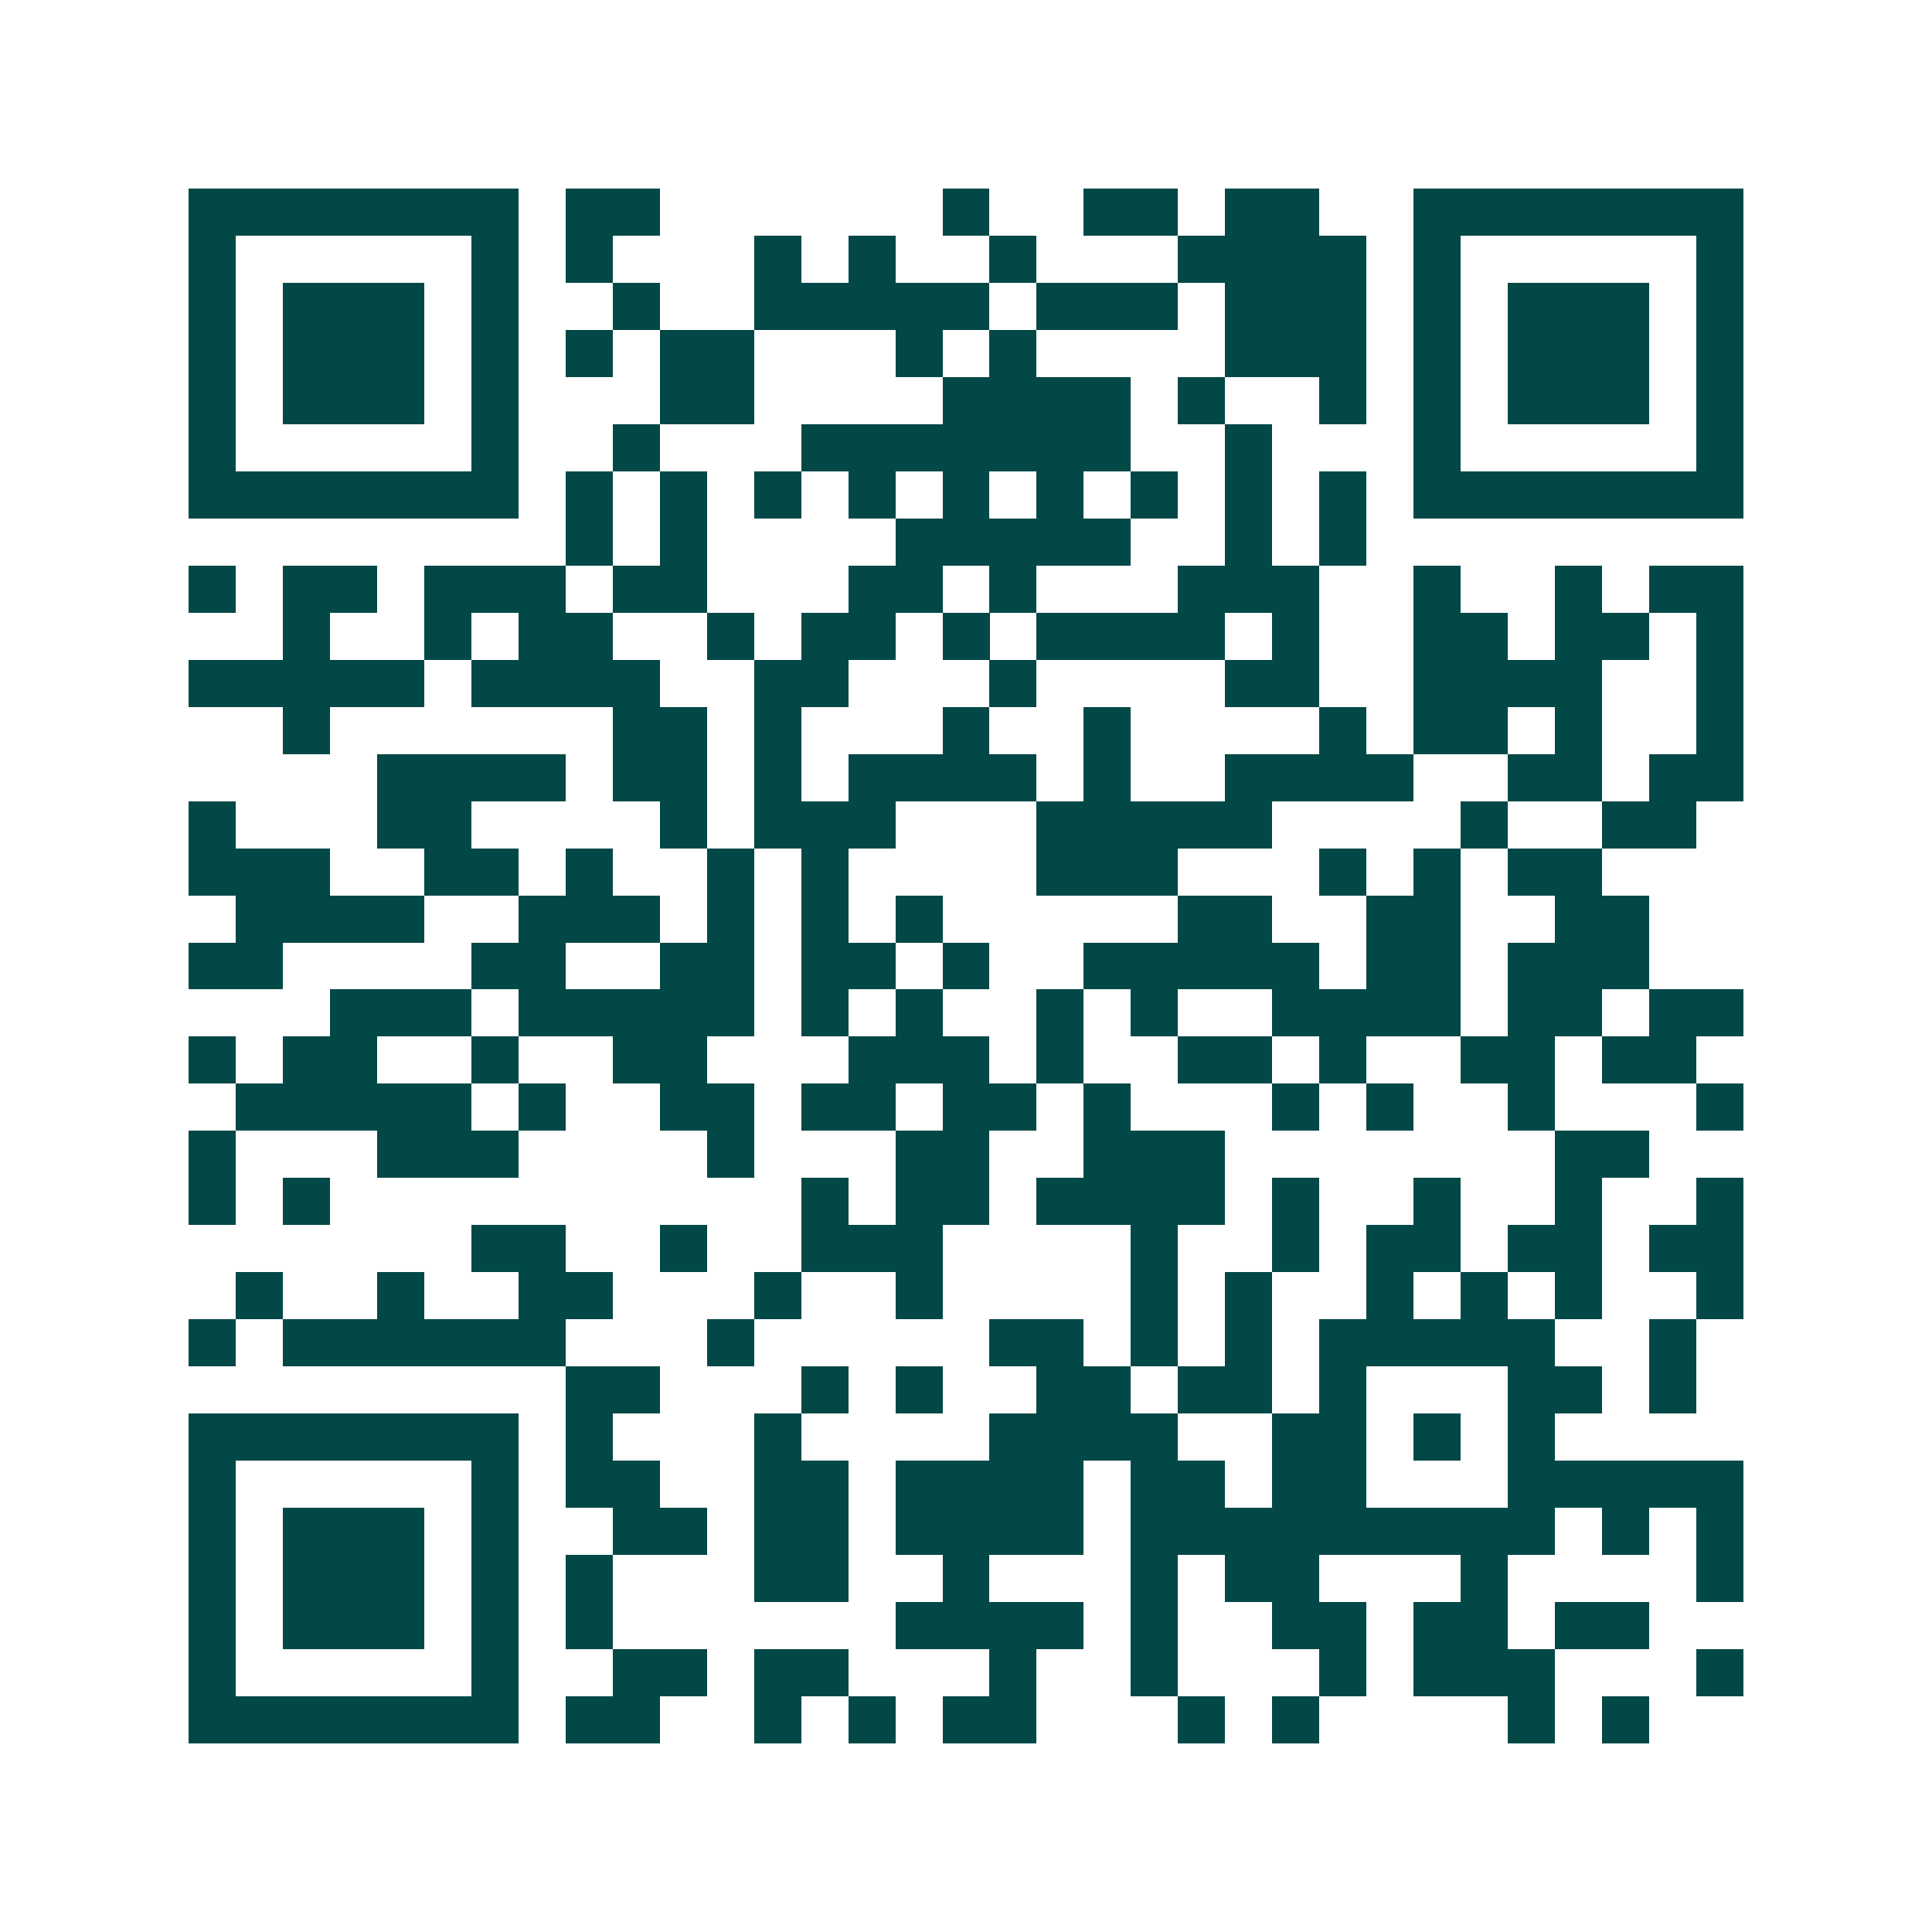 <svg xmlns="http://www.w3.org/2000/svg" width="200" height="200" viewBox="0 0 41 41" shape-rendering="crispEdges"><path fill="#ffffff" d="M0 0h41v41H0z"/><path stroke="#014847" d="M4 4.5h7m1 0h2m6 0h1m2 0h2m1 0h2m2 0h7M4 5.5h1m5 0h1m1 0h1m3 0h1m1 0h1m2 0h1m3 0h4m1 0h1m5 0h1M4 6.5h1m1 0h3m1 0h1m2 0h1m2 0h5m1 0h3m1 0h3m1 0h1m1 0h3m1 0h1M4 7.5h1m1 0h3m1 0h1m1 0h1m1 0h2m3 0h1m1 0h1m4 0h3m1 0h1m1 0h3m1 0h1M4 8.5h1m1 0h3m1 0h1m3 0h2m4 0h4m1 0h1m2 0h1m1 0h1m1 0h3m1 0h1M4 9.5h1m5 0h1m2 0h1m3 0h7m2 0h1m3 0h1m5 0h1M4 10.5h7m1 0h1m1 0h1m1 0h1m1 0h1m1 0h1m1 0h1m1 0h1m1 0h1m1 0h1m1 0h7M12 11.5h1m1 0h1m4 0h5m2 0h1m1 0h1M4 12.5h1m1 0h2m1 0h3m1 0h2m3 0h2m1 0h1m3 0h3m2 0h1m2 0h1m1 0h2M6 13.5h1m2 0h1m1 0h2m2 0h1m1 0h2m1 0h1m1 0h4m1 0h1m2 0h2m1 0h2m1 0h1M4 14.5h5m1 0h4m2 0h2m3 0h1m4 0h2m2 0h4m2 0h1M6 15.5h1m6 0h2m1 0h1m3 0h1m2 0h1m4 0h1m1 0h2m1 0h1m2 0h1M8 16.5h4m1 0h2m1 0h1m1 0h4m1 0h1m2 0h4m2 0h2m1 0h2M4 17.5h1m3 0h2m4 0h1m1 0h3m3 0h5m4 0h1m2 0h2M4 18.5h3m2 0h2m1 0h1m2 0h1m1 0h1m4 0h3m3 0h1m1 0h1m1 0h2M5 19.5h4m2 0h3m1 0h1m1 0h1m1 0h1m5 0h2m2 0h2m2 0h2M4 20.5h2m4 0h2m2 0h2m1 0h2m1 0h1m2 0h5m1 0h2m1 0h3M7 21.5h3m1 0h5m1 0h1m1 0h1m2 0h1m1 0h1m2 0h4m1 0h2m1 0h2M4 22.5h1m1 0h2m2 0h1m2 0h2m3 0h3m1 0h1m2 0h2m1 0h1m2 0h2m1 0h2M5 23.5h5m1 0h1m2 0h2m1 0h2m1 0h2m1 0h1m3 0h1m1 0h1m2 0h1m3 0h1M4 24.5h1m3 0h3m4 0h1m3 0h2m2 0h3m7 0h2M4 25.5h1m1 0h1m10 0h1m1 0h2m1 0h4m1 0h1m2 0h1m2 0h1m2 0h1M10 26.5h2m2 0h1m2 0h3m4 0h1m2 0h1m1 0h2m1 0h2m1 0h2M5 27.5h1m2 0h1m2 0h2m3 0h1m2 0h1m4 0h1m1 0h1m2 0h1m1 0h1m1 0h1m2 0h1M4 28.5h1m1 0h6m3 0h1m5 0h2m1 0h1m1 0h1m1 0h5m2 0h1M12 29.5h2m3 0h1m1 0h1m2 0h2m1 0h2m1 0h1m3 0h2m1 0h1M4 30.5h7m1 0h1m3 0h1m4 0h4m2 0h2m1 0h1m1 0h1M4 31.5h1m5 0h1m1 0h2m2 0h2m1 0h4m1 0h2m1 0h2m3 0h5M4 32.5h1m1 0h3m1 0h1m2 0h2m1 0h2m1 0h4m1 0h9m1 0h1m1 0h1M4 33.5h1m1 0h3m1 0h1m1 0h1m3 0h2m2 0h1m3 0h1m1 0h2m3 0h1m4 0h1M4 34.5h1m1 0h3m1 0h1m1 0h1m6 0h4m1 0h1m2 0h2m1 0h2m1 0h2M4 35.5h1m5 0h1m2 0h2m1 0h2m3 0h1m2 0h1m3 0h1m1 0h3m3 0h1M4 36.5h7m1 0h2m2 0h1m1 0h1m1 0h2m3 0h1m1 0h1m4 0h1m1 0h1"/></svg>
